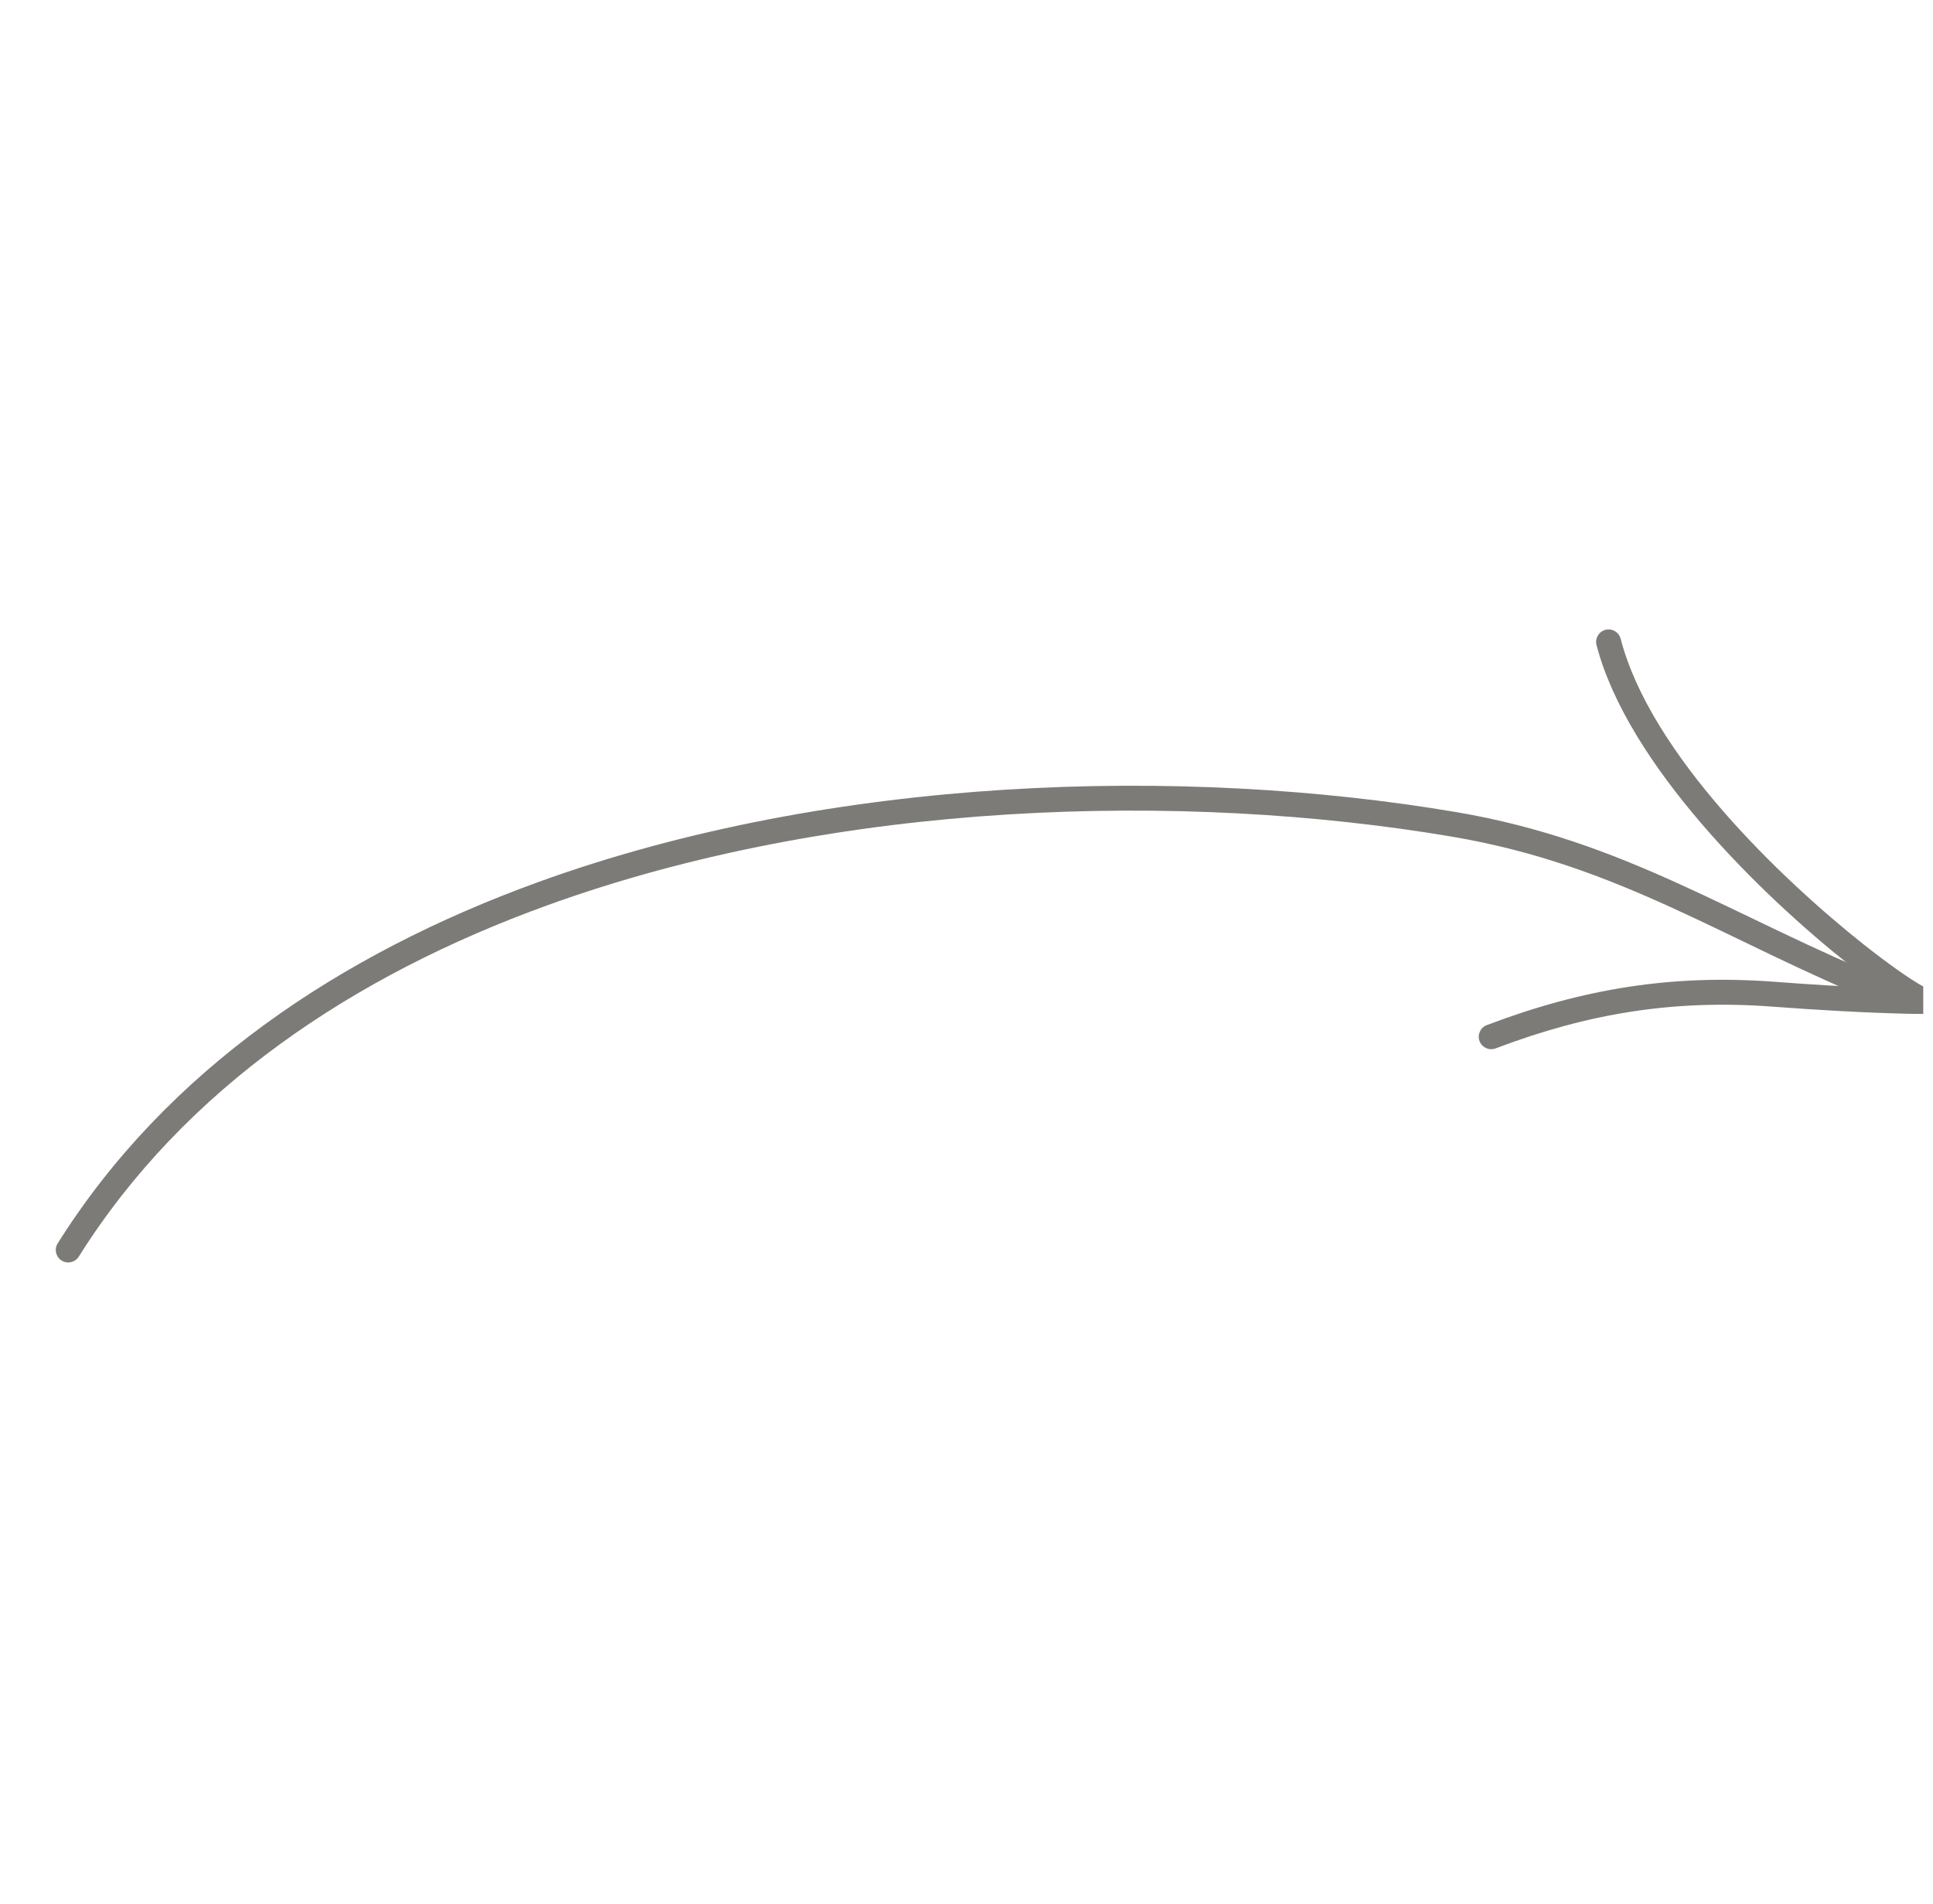<svg width="66" height="65" viewBox="0 0 66 65" fill="none" xmlns="http://www.w3.org/2000/svg">
<g clip-path="url(#clip0_176_4207)">
<path fill-rule="evenodd" clip-rule="evenodd" d="M2.69 42.897C6.299 37.15 12.07 33.305 18.658 30.915C28.606 27.305 40.419 27.011 49.57 28.56C55.321 29.532 58.887 32.113 64.266 34.293C64.484 34.381 64.733 34.276 64.821 34.058C64.909 33.841 64.804 33.592 64.586 33.505C59.144 31.299 55.53 28.705 49.712 27.721C40.433 26.151 28.456 26.455 18.367 30.115C11.598 32.571 5.679 36.539 1.97 42.445C1.845 42.644 1.904 42.906 2.103 43.031C2.302 43.156 2.565 43.096 2.69 42.897Z" fill="#7D7B78"/>
<path fill-rule="evenodd" clip-rule="evenodd" d="M65.843 33.76C65.824 33.751 65.697 33.694 65.596 33.636C65.176 33.396 64.479 32.909 63.636 32.243C60.812 30.004 56.359 25.748 55.335 21.805C55.276 21.578 55.044 21.442 54.816 21.501C54.589 21.561 54.452 21.792 54.511 22.019C55.577 26.121 60.169 30.58 63.108 32.909C63.502 33.221 63.866 33.496 64.188 33.726C62.98 33.681 61.777 33.605 60.571 33.514C57.099 33.254 54.042 33.748 50.764 34.995C50.545 35.078 50.434 35.324 50.518 35.543C50.601 35.762 50.847 35.873 51.066 35.789C54.222 34.59 57.165 34.112 60.507 34.363C62.083 34.48 63.657 34.574 65.237 34.609C65.394 34.612 65.803 34.617 65.86 34.609C66.187 34.561 66.224 34.283 66.23 34.222C66.232 34.192 66.244 33.82 65.843 33.76ZM65.686 34.596C65.697 34.597 65.709 34.6 65.721 34.601C65.711 34.6 65.7 34.598 65.686 34.596Z" fill="#7D7B78"/>
</g>
<defs>
<clipPath id="clip0_176_4207">
<rect width="65" height="65" fill="white" transform="translate(0.667 65) rotate(-90)"/>
</clipPath>
</defs>
</svg>
